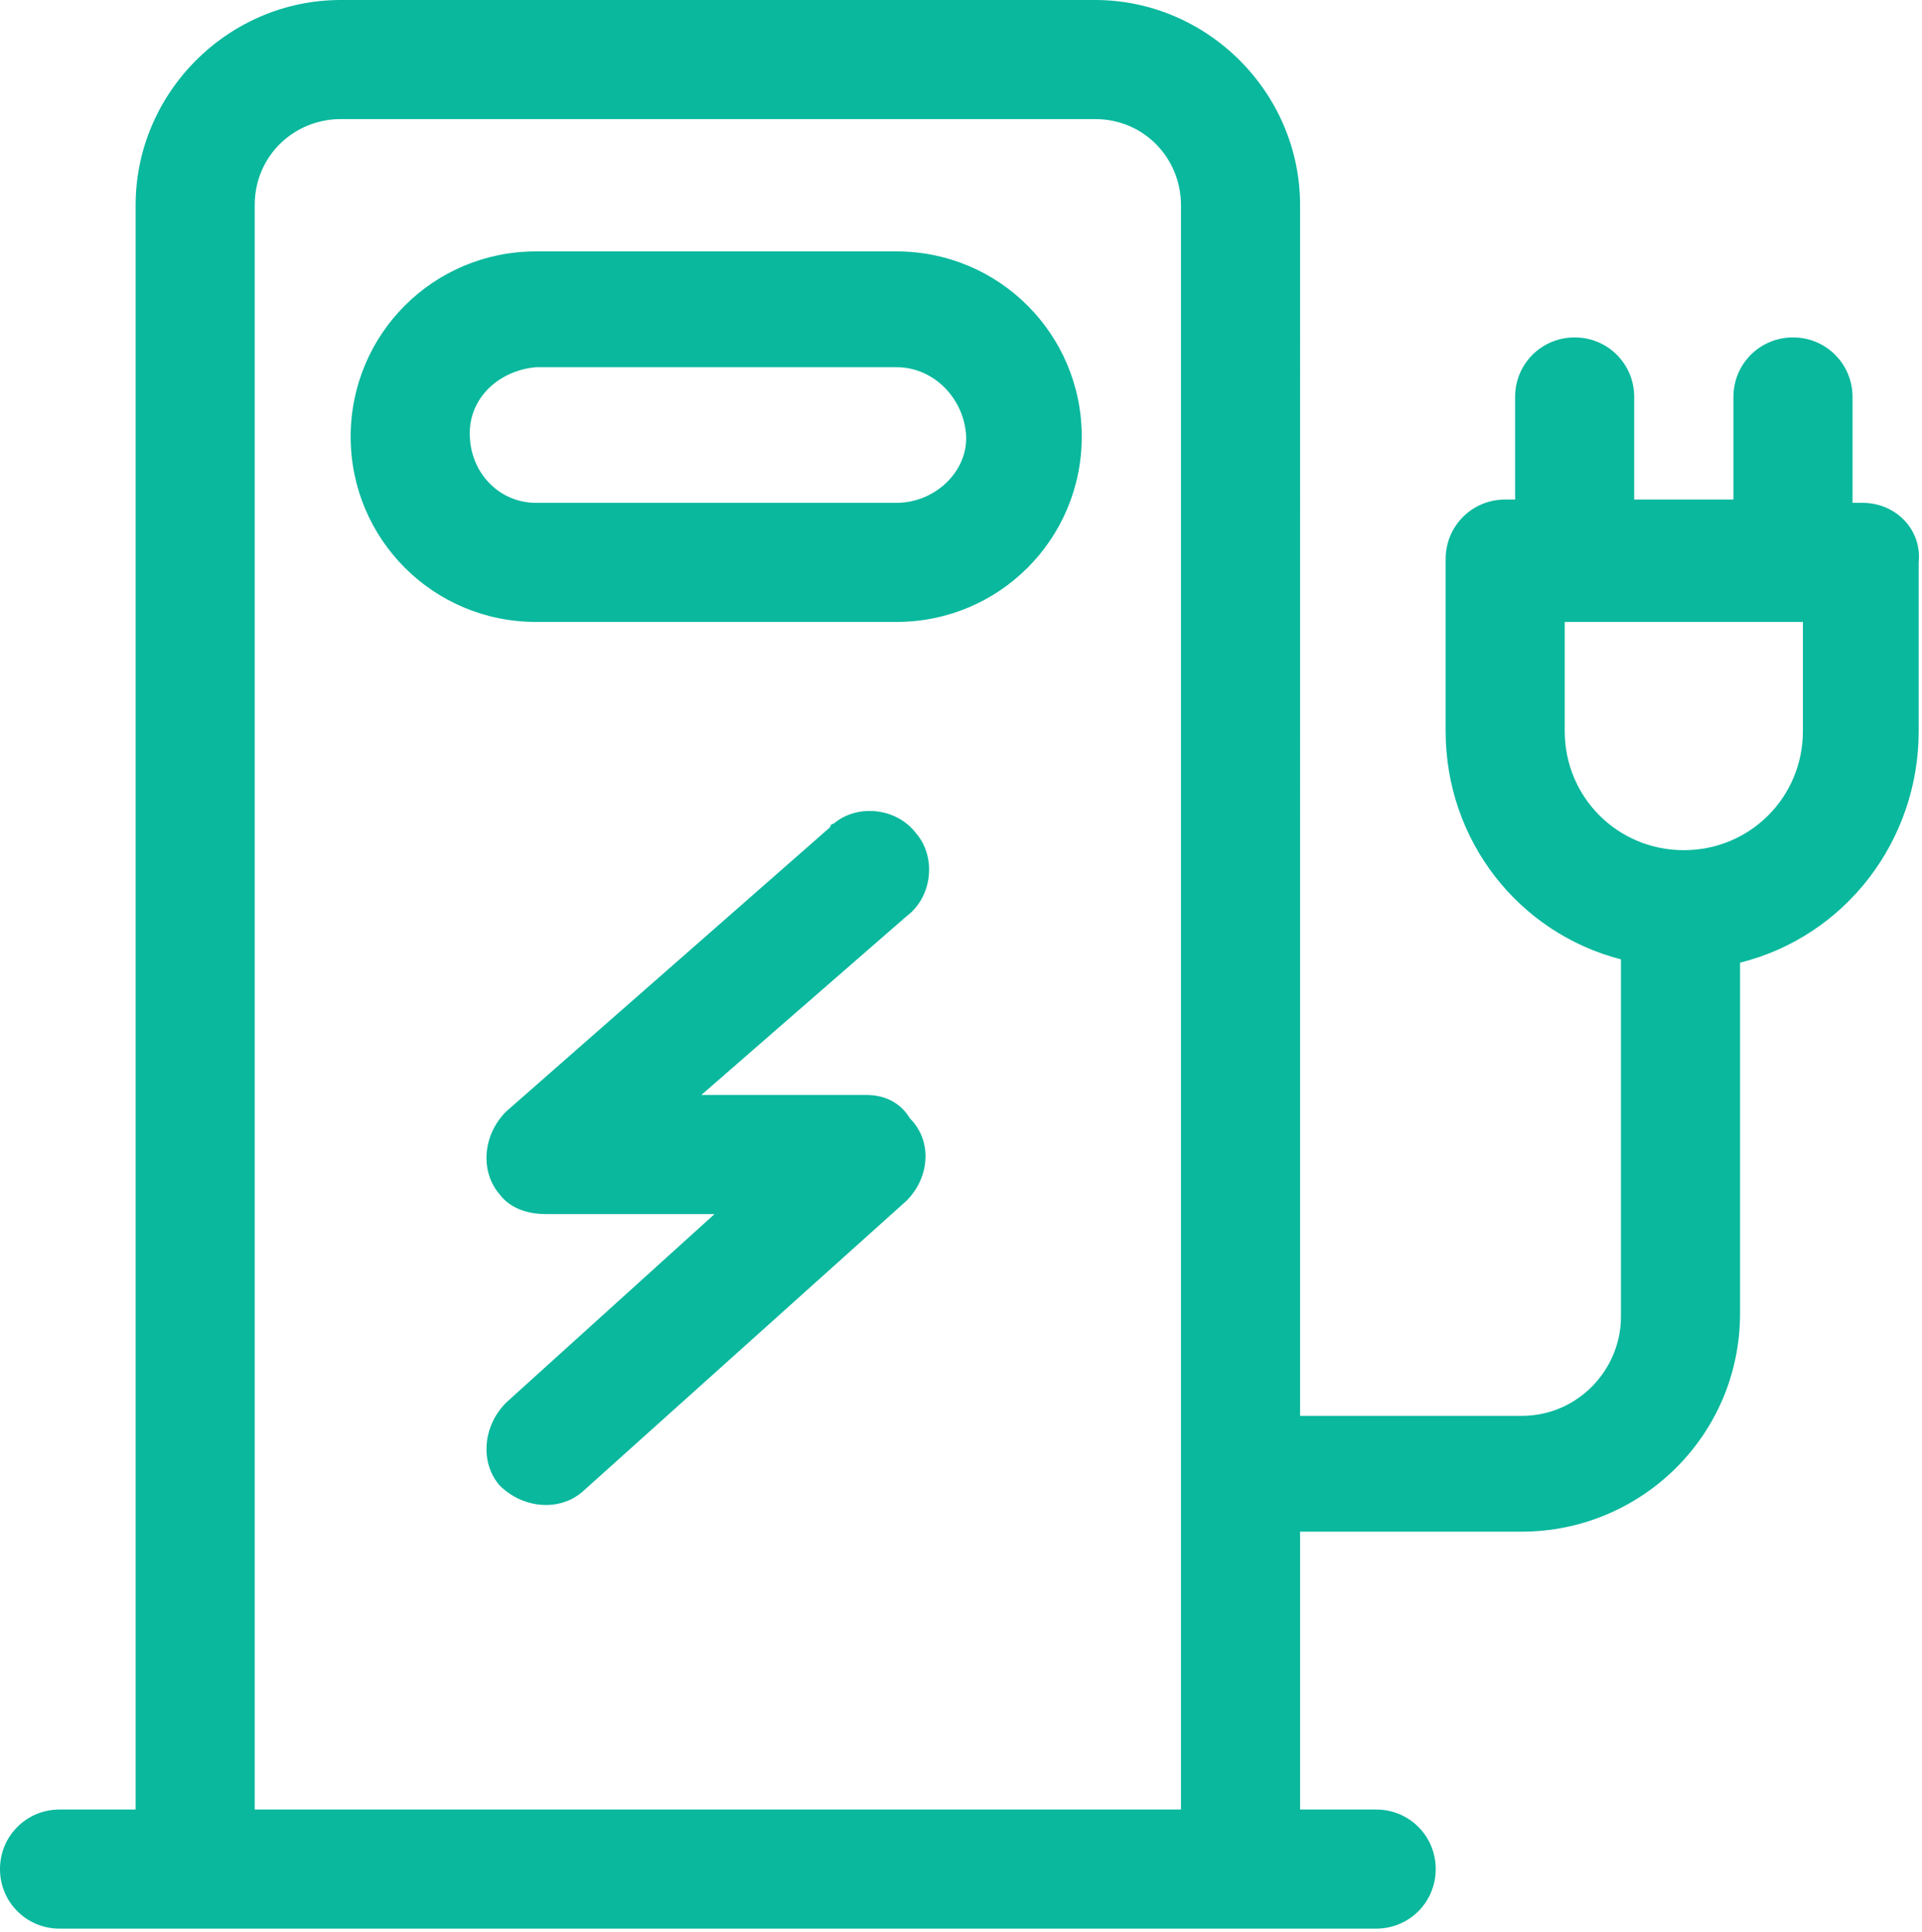 <?xml version="1.0" encoding="UTF-8"?> <svg xmlns="http://www.w3.org/2000/svg" xmlns:xlink="http://www.w3.org/1999/xlink" version="1.1" id="Layer_1" x="0px" y="0px" viewBox="0 0 58.1 58.4" style="enable-background:new 0 0 58.1 58.4;" xml:space="preserve"> <style type="text/css"> .st0{clip-path:url(#SVGID_00000027580374062003760870000013293341572267512217_);} .st1{fill:#09B89D;} </style> <g> <defs> <rect id="SVGID_1_" width="58.1" height="58.4"></rect> </defs> <clipPath id="SVGID_00000105421840828173900880000009786269372880147387_"> <use xlink:href="#SVGID_1_" style="overflow:visible;"></use> </clipPath> <g id="Group_1707" style="clip-path:url(#SVGID_00000105421840828173900880000009786269372880147387_);"> <path id="Path_567" class="st1" d="M27.1,7.6H16.2c-3.1,0-5.6,2.5-5.6,5.6c0,3.1,2.5,5.6,5.6,5.6h10.9c3.1,0,5.6-2.5,5.6-5.6 S30.2,7.6,27.1,7.6 M27.1,15.2H16.2c-1.1,0-2-0.9-2-2.1c0-1.1,0.9-1.9,2-2h10.9c1.1,0,2,0.9,2.1,2S28.3,15.2,27.1,15.2 C27.2,15.2,27.2,15.2,27.1,15.2"></path> <path id="Path_568" class="st1" d="M26.2,33.1h-5l6.2-5.4c0.8-0.6,0.9-1.8,0.3-2.5c-0.6-0.8-1.8-0.9-2.5-0.3c0,0-0.1,0-0.1,0.1 l-9.8,8.6c-0.7,0.7-0.8,1.8-0.2,2.5c0.3,0.4,0.8,0.6,1.4,0.6h5.1l-6.3,5.7c-0.7,0.7-0.8,1.8-0.2,2.5c0.7,0.7,1.8,0.8,2.5,0.2 c0,0,0,0,0,0l9.8-8.8c0.7-0.7,0.8-1.8,0.1-2.5C27.2,33.3,26.7,33.1,26.2,33.1"></path> <path id="Path_569" class="st1" d="M56.3,15.2h-0.3V12c0-1-0.8-1.8-1.8-1.8c-1,0-1.8,0.8-1.8,1.8c0,0,0,0,0,0v3.1h-3V12 c0-1-0.8-1.8-1.8-1.8c-1,0-1.8,0.8-1.8,1.8c0,0,0,0,0,0v3.1h-0.3c-1,0-1.8,0.8-1.8,1.8v5.2c0,3.3,2.2,6.1,5.3,6.9v10.8 c0,1.6-1.3,3-3,3h-6.7V6.2c0-3.4-2.8-6.2-6.2-6.2H10.3C6.9,0,4.1,2.8,4.1,6.2v48.5H1.8c-1,0-1.8,0.8-1.8,1.8c0,1,0.8,1.8,1.8,1.8 h39.8c1,0,1.8-0.8,1.8-1.8c0-1-0.8-1.8-1.8-1.8h-2.3v-8.4h6.7c3.6,0,6.6-2.9,6.6-6.6V29.1c3.2-0.8,5.4-3.7,5.4-7V17 C58.1,16,57.3,15.2,56.3,15.2 M7.7,54.8V6.2c0-1.5,1.2-2.6,2.6-2.6c0,0,0,0,0,0h22.8c1.5,0,2.6,1.2,2.6,2.6v48.5H7.7z M54.5,22.1 c0,2-1.6,3.6-3.6,3.6s-3.6-1.6-3.6-3.6v-3.3h7.2V22.1z"></path> </g> </g> </svg> 